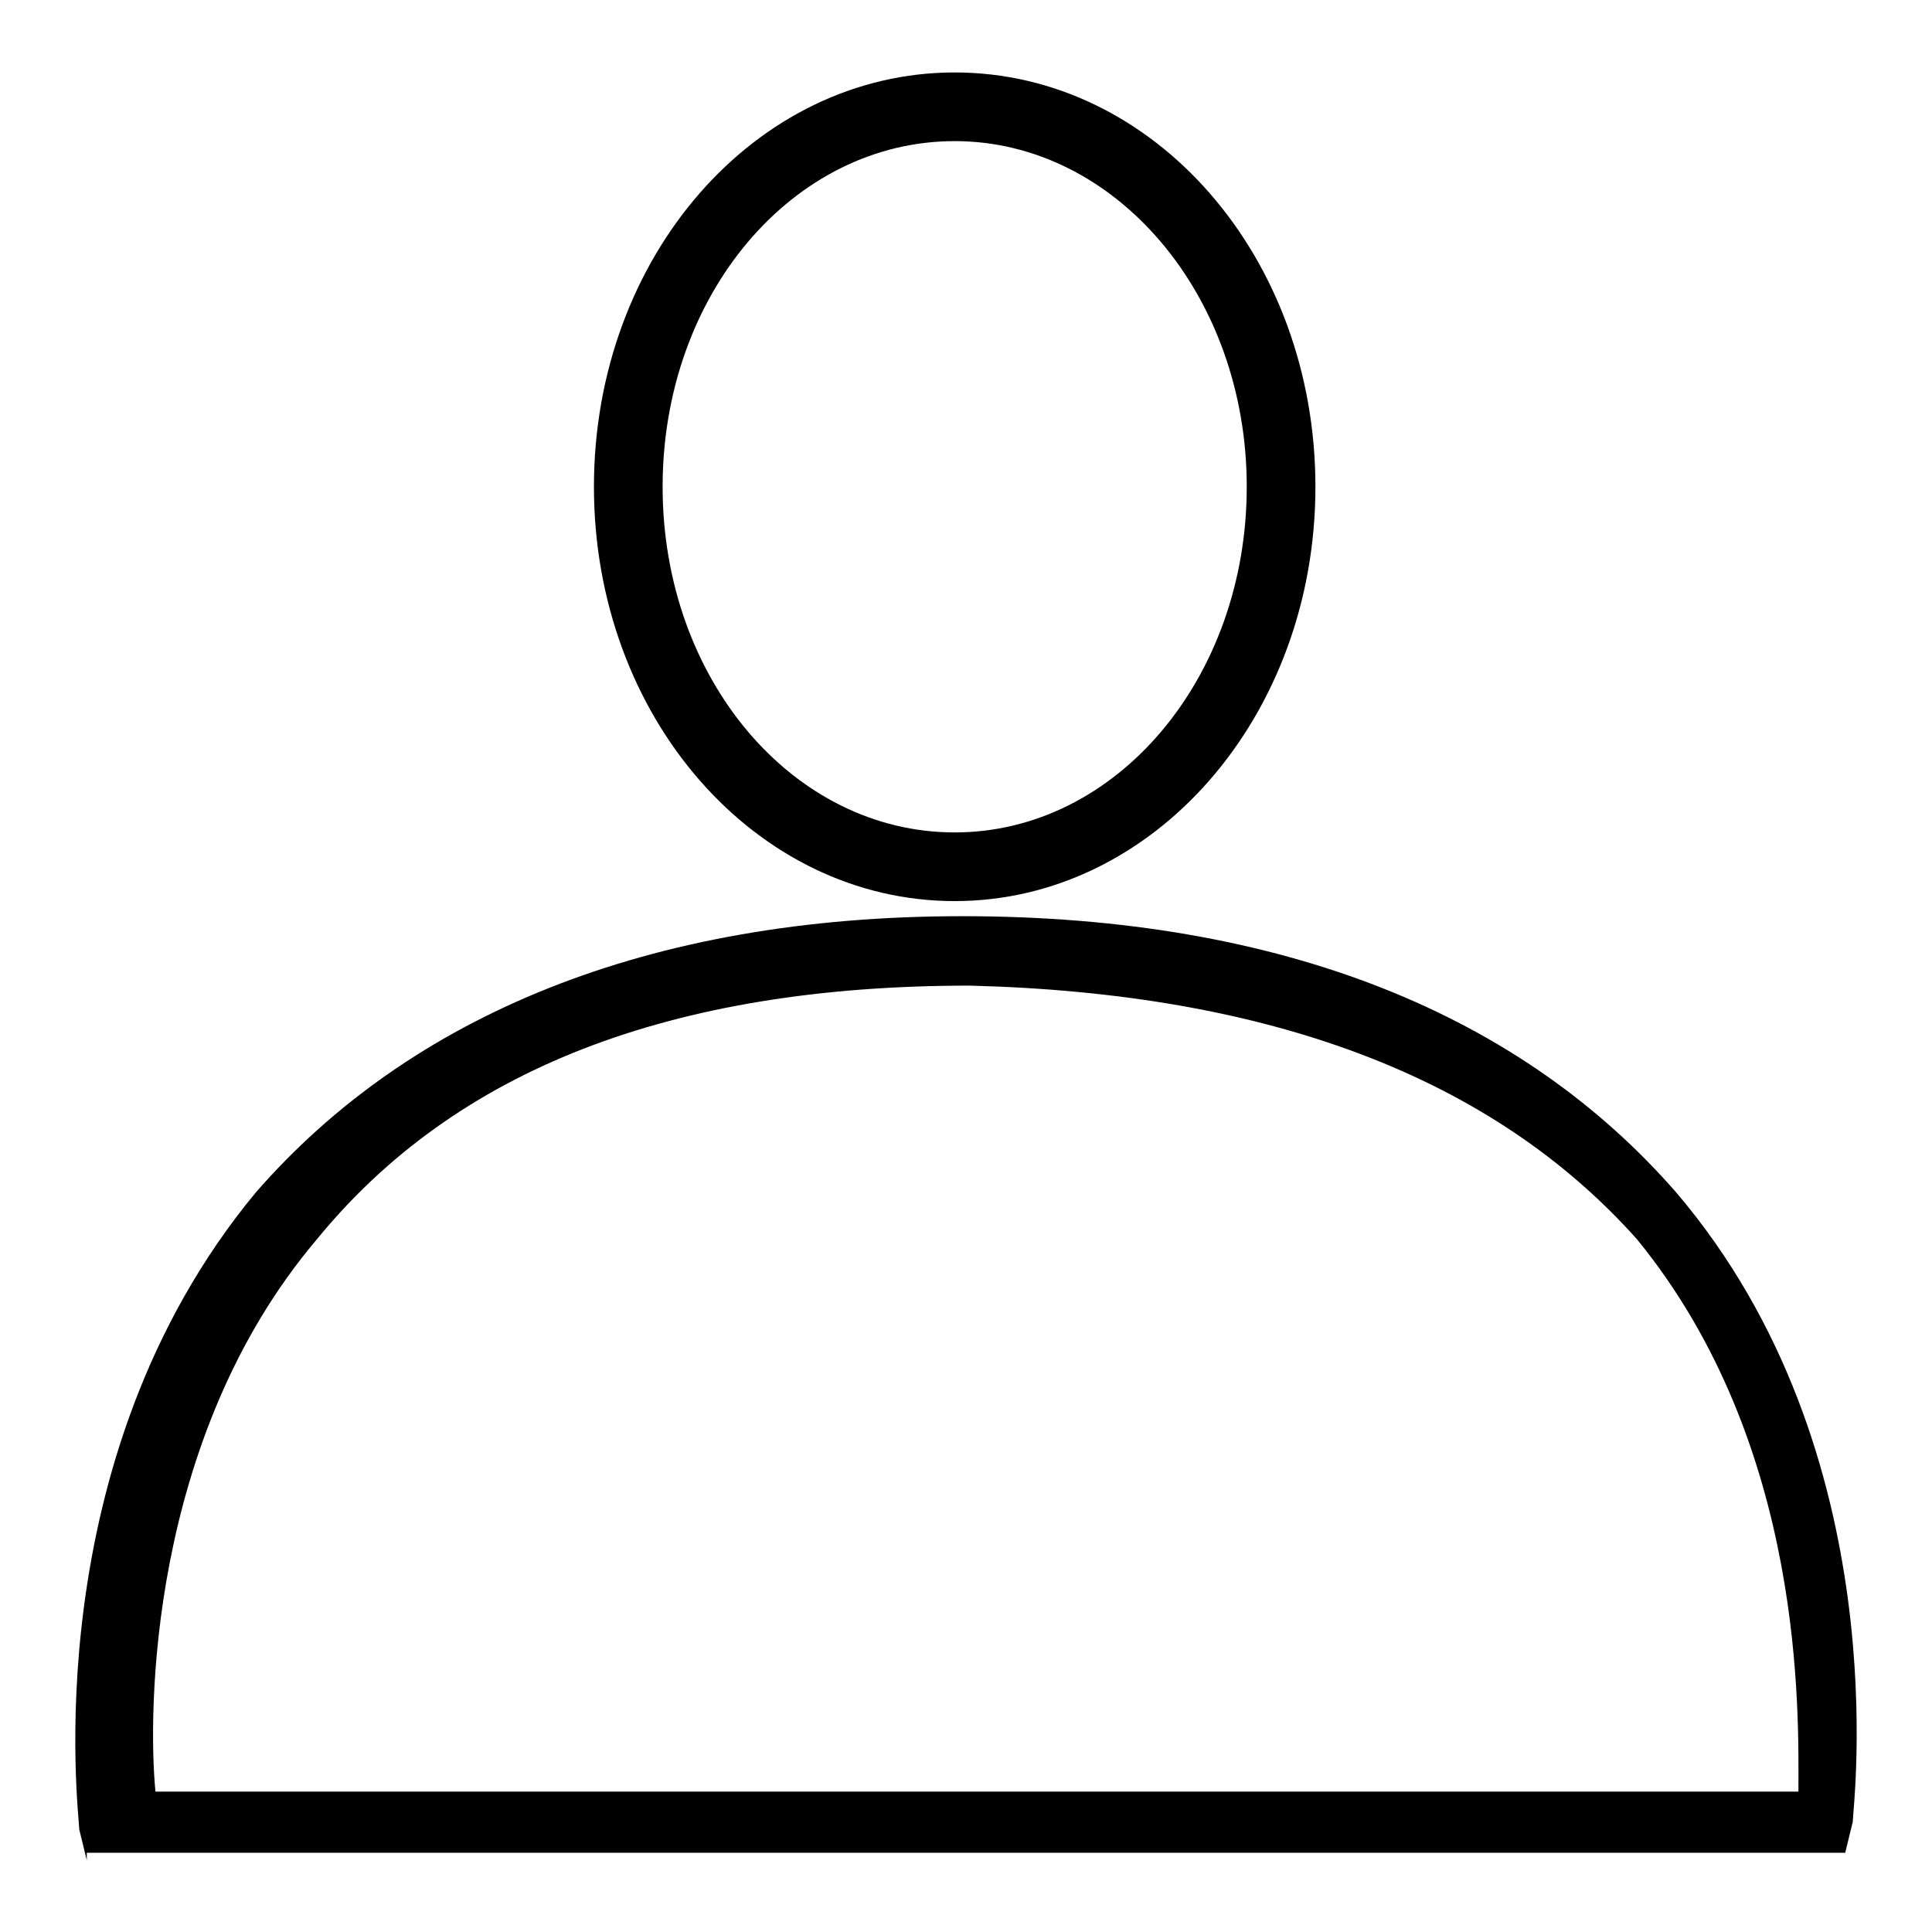 <?xml version="1.0" encoding="utf-8"?>
<!-- Svg Vector Icons : http://www.onlinewebfonts.com/icon -->
<!DOCTYPE svg PUBLIC "-//W3C//DTD SVG 1.1//EN" "http://www.w3.org/Graphics/SVG/1.1/DTD/svg11.dtd">
<svg version="1.1" xmlns="http://www.w3.org/2000/svg" xmlns:xlink="http://www.w3.org/1999/xlink" x="0px" y="0px" viewBox="0 0 256 256" enable-background="new 0 0 256 256" xml:space="preserve">
<g><g><path fill="#000000" d="M126.5,119.4c-26.4,0-47.8-24.4-47.8-54.9c0-30.5,21.4-54.9,47.8-54.9c26.4,0,47.8,24.4,47.8,54.9C174.3,94.9,152.9,119.4,126.5,119.4z M126.5,18.7c-21.4,0-38.7,20.3-38.7,45.8s17.3,45.8,38.7,45.8c21.4,0,38.7-20.4,38.7-45.8S147.8,18.7,126.5,18.7z"/><path fill="#000000" d="M11.5,246.5l-1-4.1c0-2-6.1-48.8,23.4-84.4c20.4-23.4,51.9-36.6,93.6-36.6c42.7,0,74.2,13.2,94.6,36.6c29.5,34.6,23.4,81.4,23.4,83.4l-1,4.1H11.5V246.5z M128.5,130.6c-39.7,0-68.2,11.2-86.5,33.6c-22.4,26.4-22.4,63-21.4,73.2h217.7c0-10.2,1-45.8-21.4-73.2C197.7,142.7,168.2,131.6,128.5,130.6L128.5,130.6L128.5,130.6z"/></g></g>
</svg>